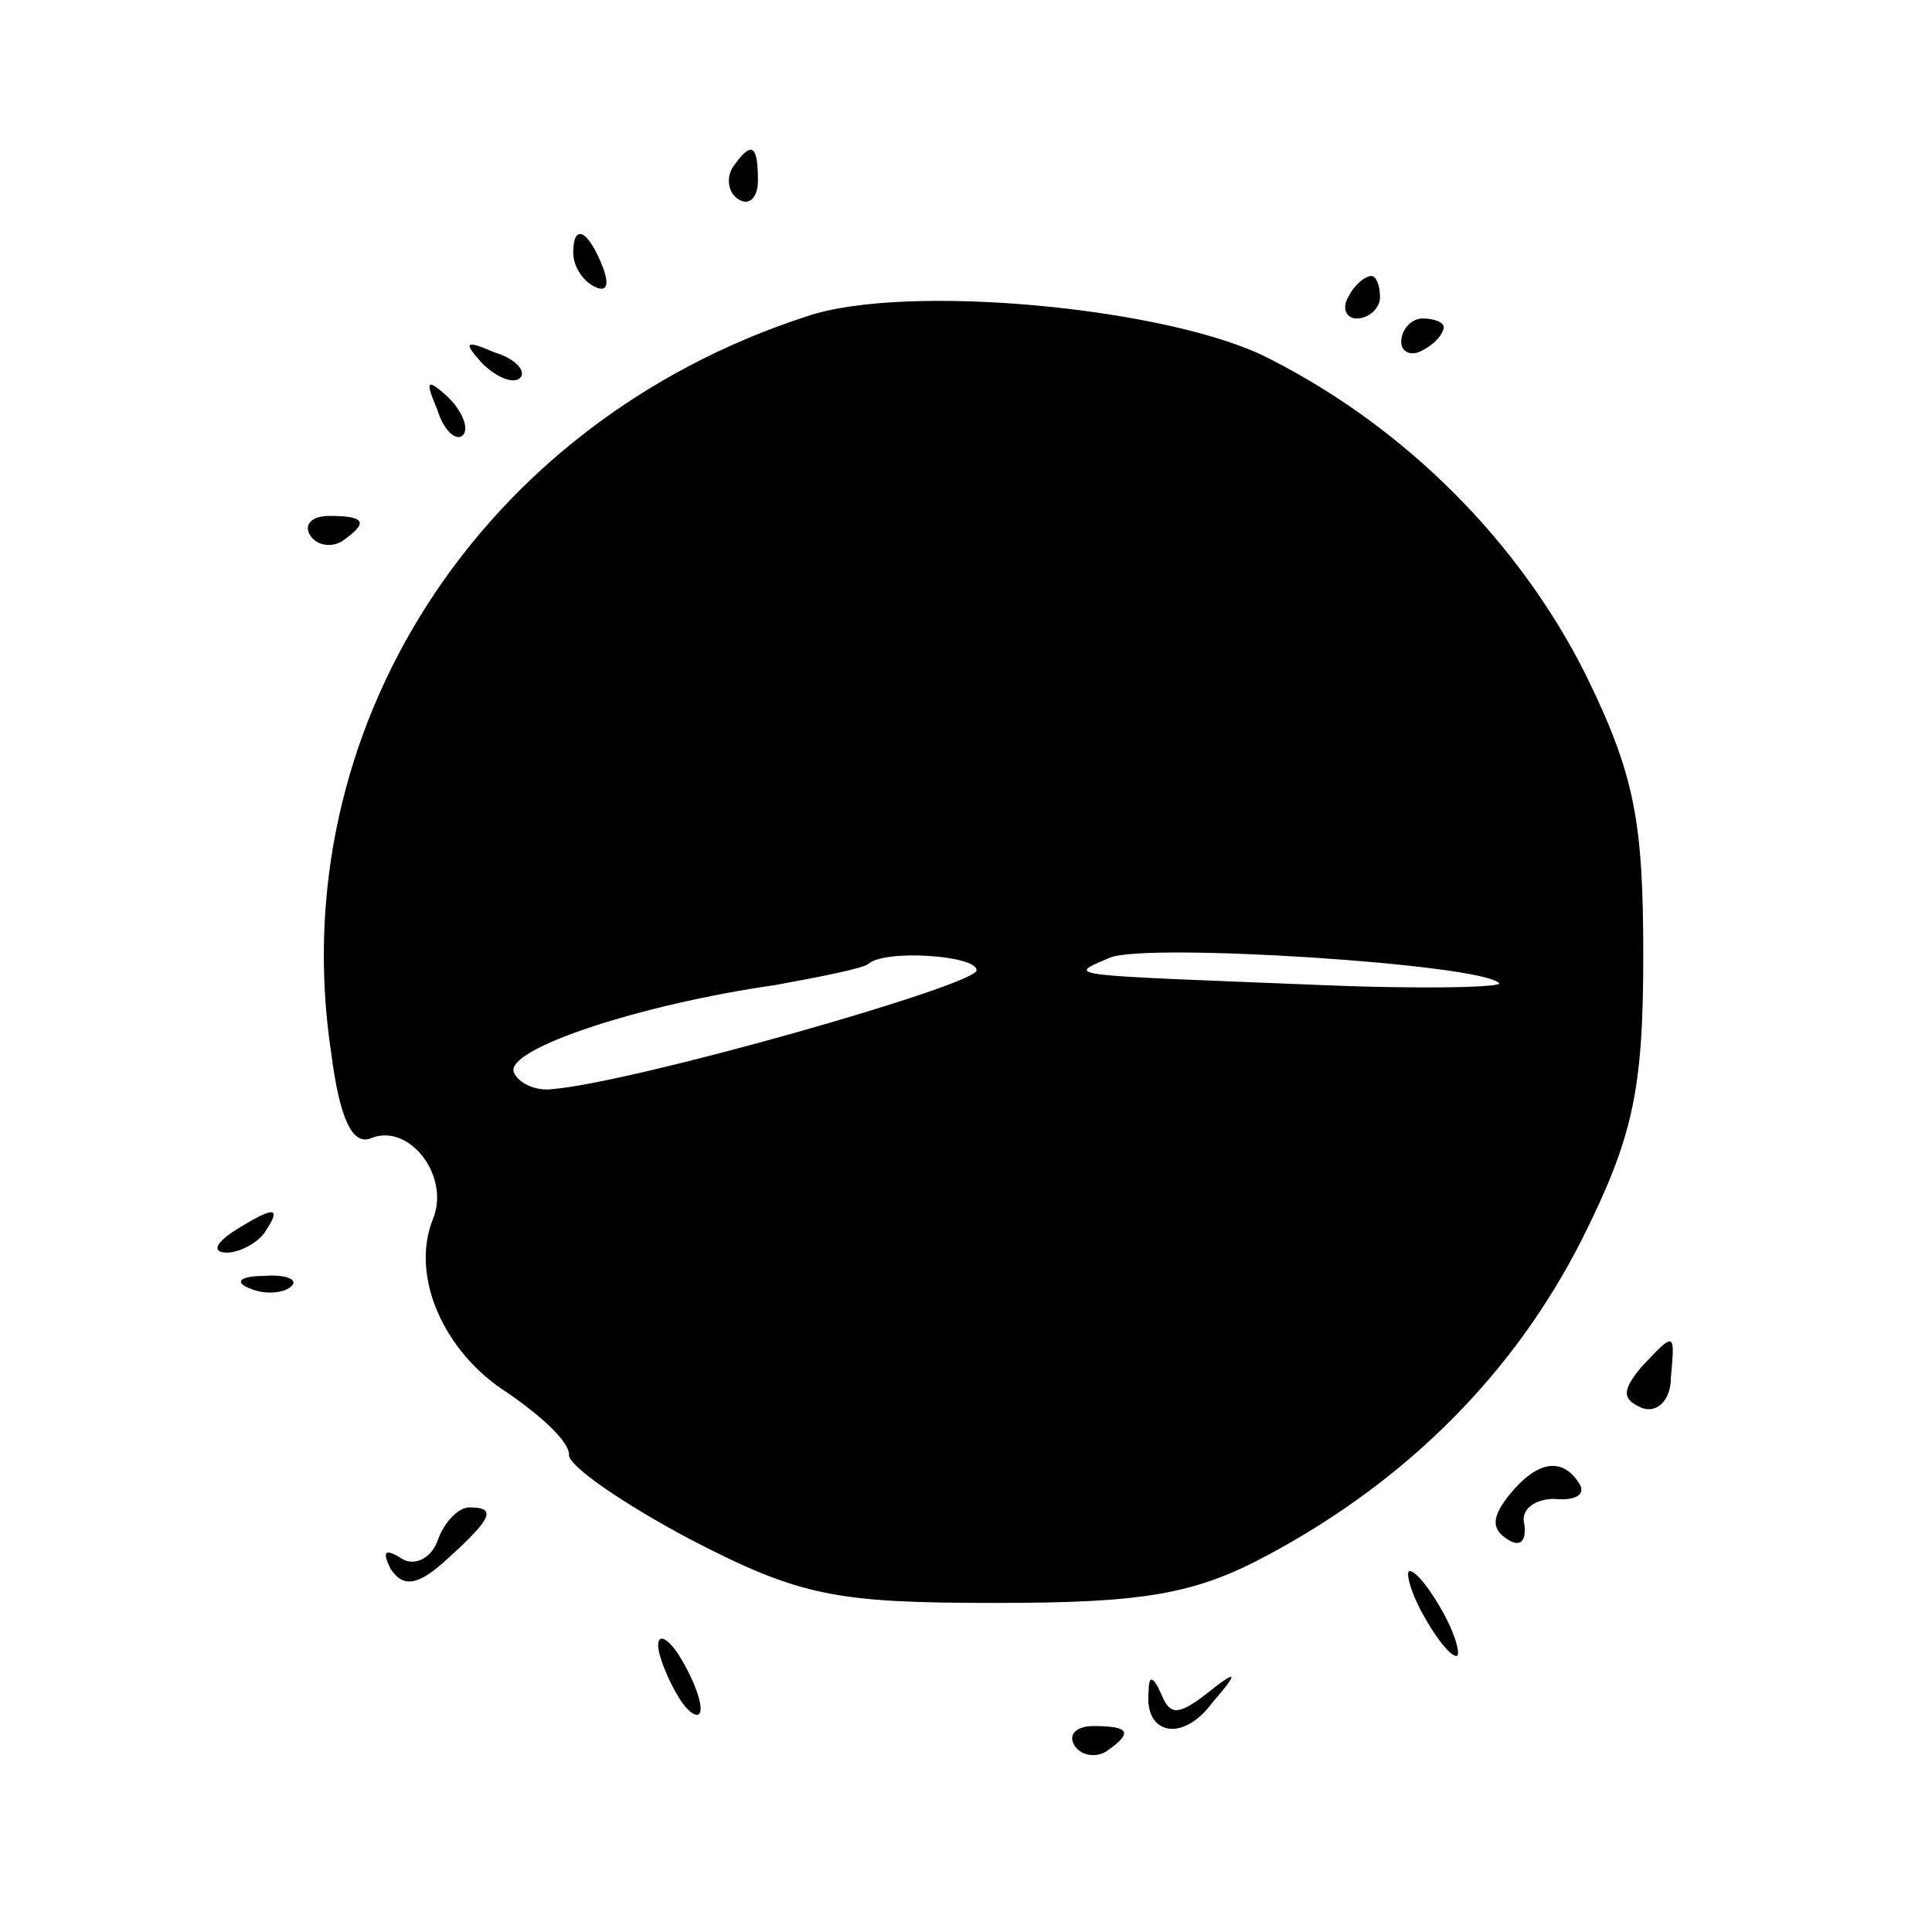 <?xml version="1.0" standalone="no"?>
<!DOCTYPE svg PUBLIC "-//W3C//DTD SVG 20010904//EN"
 "http://www.w3.org/TR/2001/REC-SVG-20010904/DTD/svg10.dtd">
<svg version="1.0" xmlns="http://www.w3.org/2000/svg"
 width="91pt" height="91pt" viewBox="0 0 91 91"
 preserveAspectRatio="xMidYMid meet">
<g transform="translate(0,91) scale(0.1,-0.1)"
fill="#000000" stroke="none">
<path d="M345 831 c-3 -5 -2 -12 3 -15 5 -3 9 1 9 9 0 17 -3 19 -12 6z"/>
<path d="M270 791 c0 -6 4 -13 10 -16 6 -3 7 1 4 9 -7 18 -14 21 -14 7z"/>
<path d="M635 770 c-3 -5 -1 -10 4 -10 6 0 11 5 11 10 0 6 -2 10 -4 10 -3 0
-8 -4 -11 -10z"/>
<path d="M380 761 c-154 -50 -247 -195 -224 -347 4 -31 10 -44 19 -40 18 7 37
-18 29 -38 -11 -27 5 -63 35 -82 16 -11 29 -23 29 -29 -1 -5 25 -23 57 -40 52
-27 69 -30 144 -30 70 0 94 4 129 23 65 35 115 85 147 148 24 48 29 70 29 134
0 63 -4 85 -27 132 -31 62 -84 116 -149 149 -46 24 -171 36 -218 20z m326
-314 c3 -2 -35 -3 -83 -1 -124 5 -121 4 -100 13 18 7 174 -3 183 -12z m-246 6
c0 -7 -162 -53 -200 -56 -8 -1 -16 3 -18 8 -4 11 60 32 123 41 22 4 42 8 44
10 8 7 51 4 51 -3z"/>
<path d="M660 749 c0 -5 5 -7 10 -4 6 3 10 8 10 11 0 2 -4 4 -10 4 -5 0 -10
-5 -10 -11z"/>
<path d="M227 739 c7 -7 15 -10 18 -7 3 3 -2 9 -12 12 -14 6 -15 5 -6 -5z"/>
<path d="M206 717 c3 -10 9 -15 12 -12 3 3 0 11 -7 18 -10 9 -11 8 -5 -6z"/>
<path d="M146 658 c3 -5 10 -6 15 -3 13 9 11 12 -6 12 -8 0 -12 -4 -9 -9z"/>
<path d="M110 330 c-9 -6 -10 -10 -3 -10 6 0 15 5 18 10 8 12 4 12 -15 0z"/>
<path d="M118 303 c7 -3 16 -2 19 1 4 3 -2 6 -13 5 -11 0 -14 -3 -6 -6z"/>
<path d="M773 266 c-9 -11 -9 -15 0 -19 7 -3 14 3 14 14 2 22 2 22 -14 5z"/>
<path d="M711 206 c-8 -10 -9 -16 -1 -21 6 -4 9 -1 8 7 -2 7 5 12 14 12 10 -1
15 2 12 7 -8 13 -20 11 -33 -5z"/>
<path d="M206 184 c-3 -8 -11 -12 -17 -8 -8 5 -9 3 -5 -5 6 -9 13 -8 27 5 21
19 23 24 10 24 -5 0 -12 -7 -15 -16z"/>
<path d="M670 150 c6 -11 13 -20 16 -20 2 0 0 9 -6 20 -6 11 -13 20 -16 20 -2
0 0 -9 6 -20z"/>
<path d="M310 135 c0 -5 5 -17 10 -25 5 -8 10 -10 10 -5 0 6 -5 17 -10 25 -5
8 -10 11 -10 5z"/>
<path d="M541 113 c-2 -20 16 -24 30 -5 13 15 12 16 -3 4 -13 -10 -17 -10 -21
0 -4 9 -6 9 -6 1z"/>
<path d="M506 88 c3 -5 10 -6 15 -3 13 9 11 12 -6 12 -8 0 -12 -4 -9 -9z"/>
</g>
</svg>
